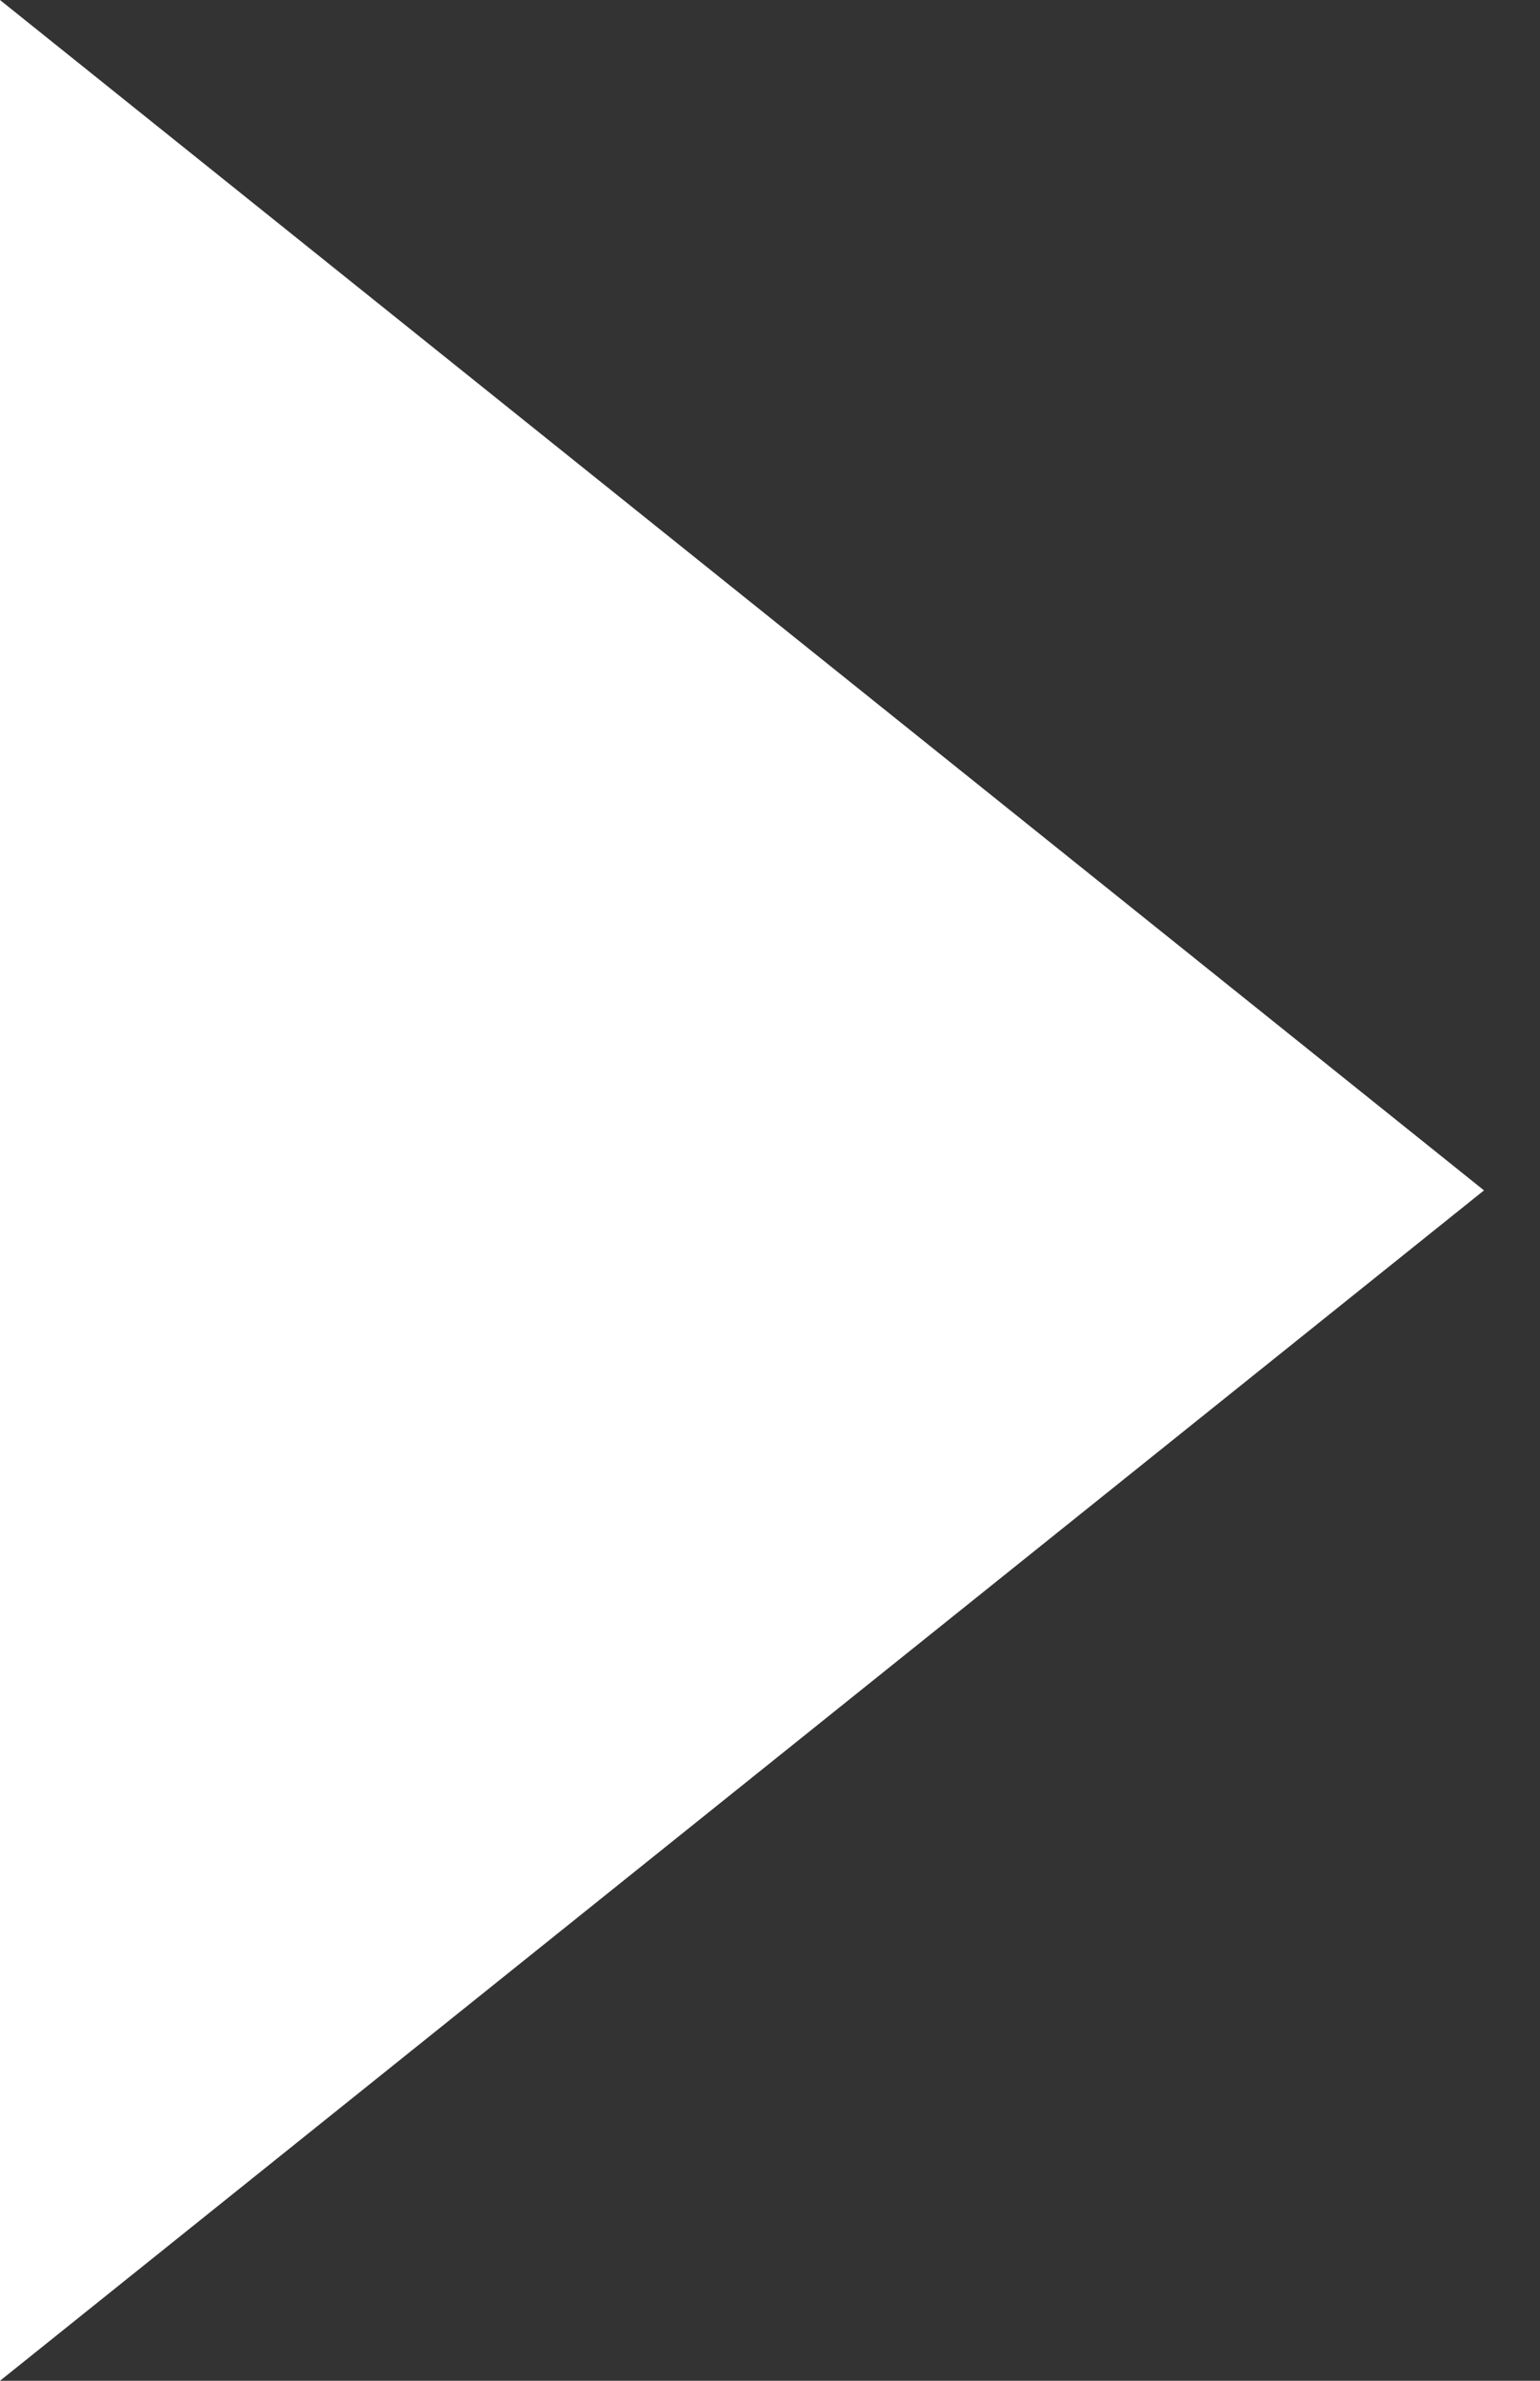<?xml version="1.0" encoding="utf-8"?>
<!-- Generator: Adobe Illustrator 24.2.3, SVG Export Plug-In . SVG Version: 6.00 Build 0)  -->
<svg version="1.1" id="l1" xmlns="http://www.w3.org/2000/svg" xmlns:xlink="http://www.w3.org/1999/xlink" x="0px"
	 y="0px" viewBox="0 0 11 17" style="enable-background:new 0 0 11 17;" width="11px" height="17px" xml:space="preserve">
<rect x="0" y="0" width="11" height="17" fill="#333333" stroke="none"/>
<style type="text/css">
	.st0{fill:#FFF;}
</style>
<path id="arw" class="st0" d="M10.6,8.5L0,17V0L10.6,8.5z"/>
</svg>
